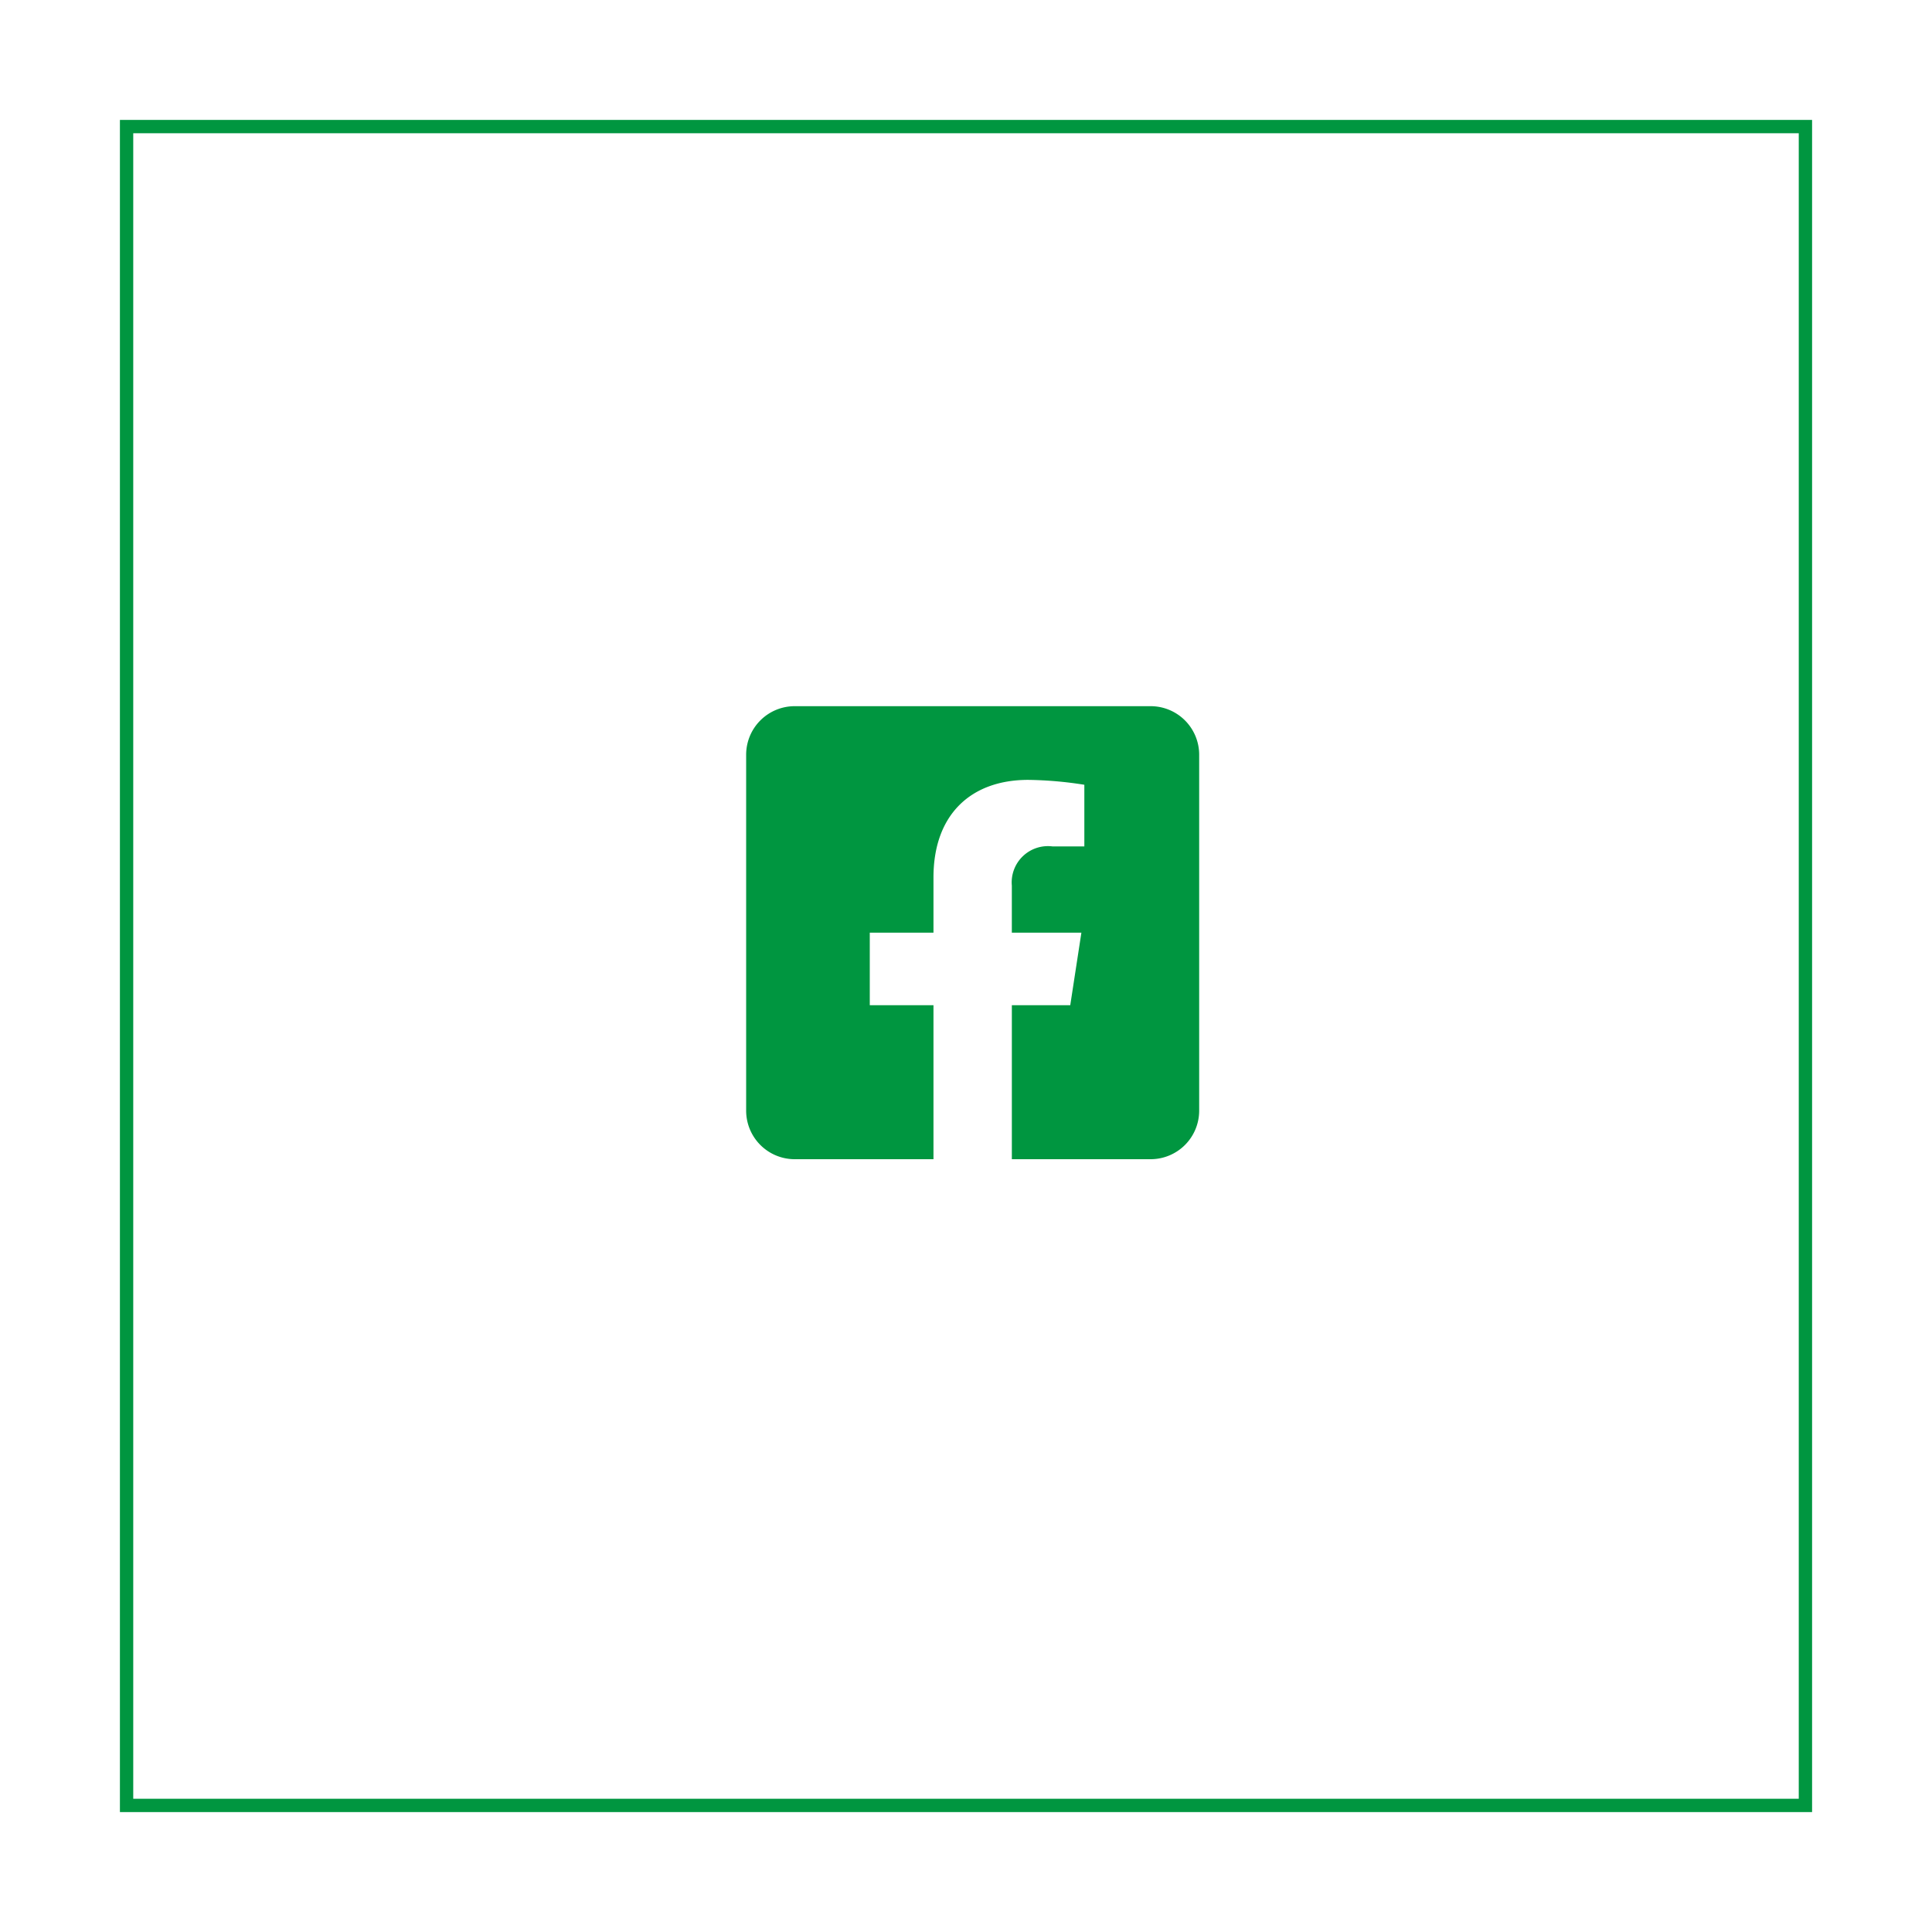 <svg xmlns="http://www.w3.org/2000/svg" xmlns:xlink="http://www.w3.org/1999/xlink" width="145" height="145" viewBox="0 0 145 145">
  <defs>
    <filter id="Rechteck_1483" x="0" y="0" width="145" height="145" filterUnits="userSpaceOnUse">
      <feOffset dy="3" input="SourceAlpha"/>
      <feGaussianBlur stdDeviation="3" result="blur"/>
      <feFlood flood-opacity="0.161"/>
      <feComposite operator="in" in2="blur"/>
      <feComposite in="SourceGraphic"/>
    </filter>
  </defs>
  <g id="btn_social_media" transform="translate(-38 -677)">
    <g transform="matrix(1, 0, 0, 1, 38, 677)" filter="url(#Rechteck_1483)">
      <g id="Rechteck_1483-2" data-name="Rechteck 1483" transform="translate(9 6)" fill="#fff" stroke="#009640" stroke-width="1">
        <rect width="127" height="127" stroke="none"/>
        <rect x="0.5" y="0.5" width="126" height="126" fill="none"/>
      </g>
    </g>
    <path id="Pfad_1105" data-name="Pfad 1105" d="M30.357,32H3.643A3.643,3.643,0,0,0,0,35.643V62.357A3.643,3.643,0,0,0,3.643,66H14.059V54.441H9.278V49h4.781V44.853c0-4.717,2.808-7.322,7.109-7.322a28.966,28.966,0,0,1,4.214.367v4.629H23.008a2.721,2.721,0,0,0-3.068,2.939V49h5.22l-.835,5.441H19.941V66H30.357A3.643,3.643,0,0,0,34,62.357V35.643A3.643,3.643,0,0,0,30.357,32Z" transform="translate(94 698)" fill="#009640"/>
  </g>
</svg>
